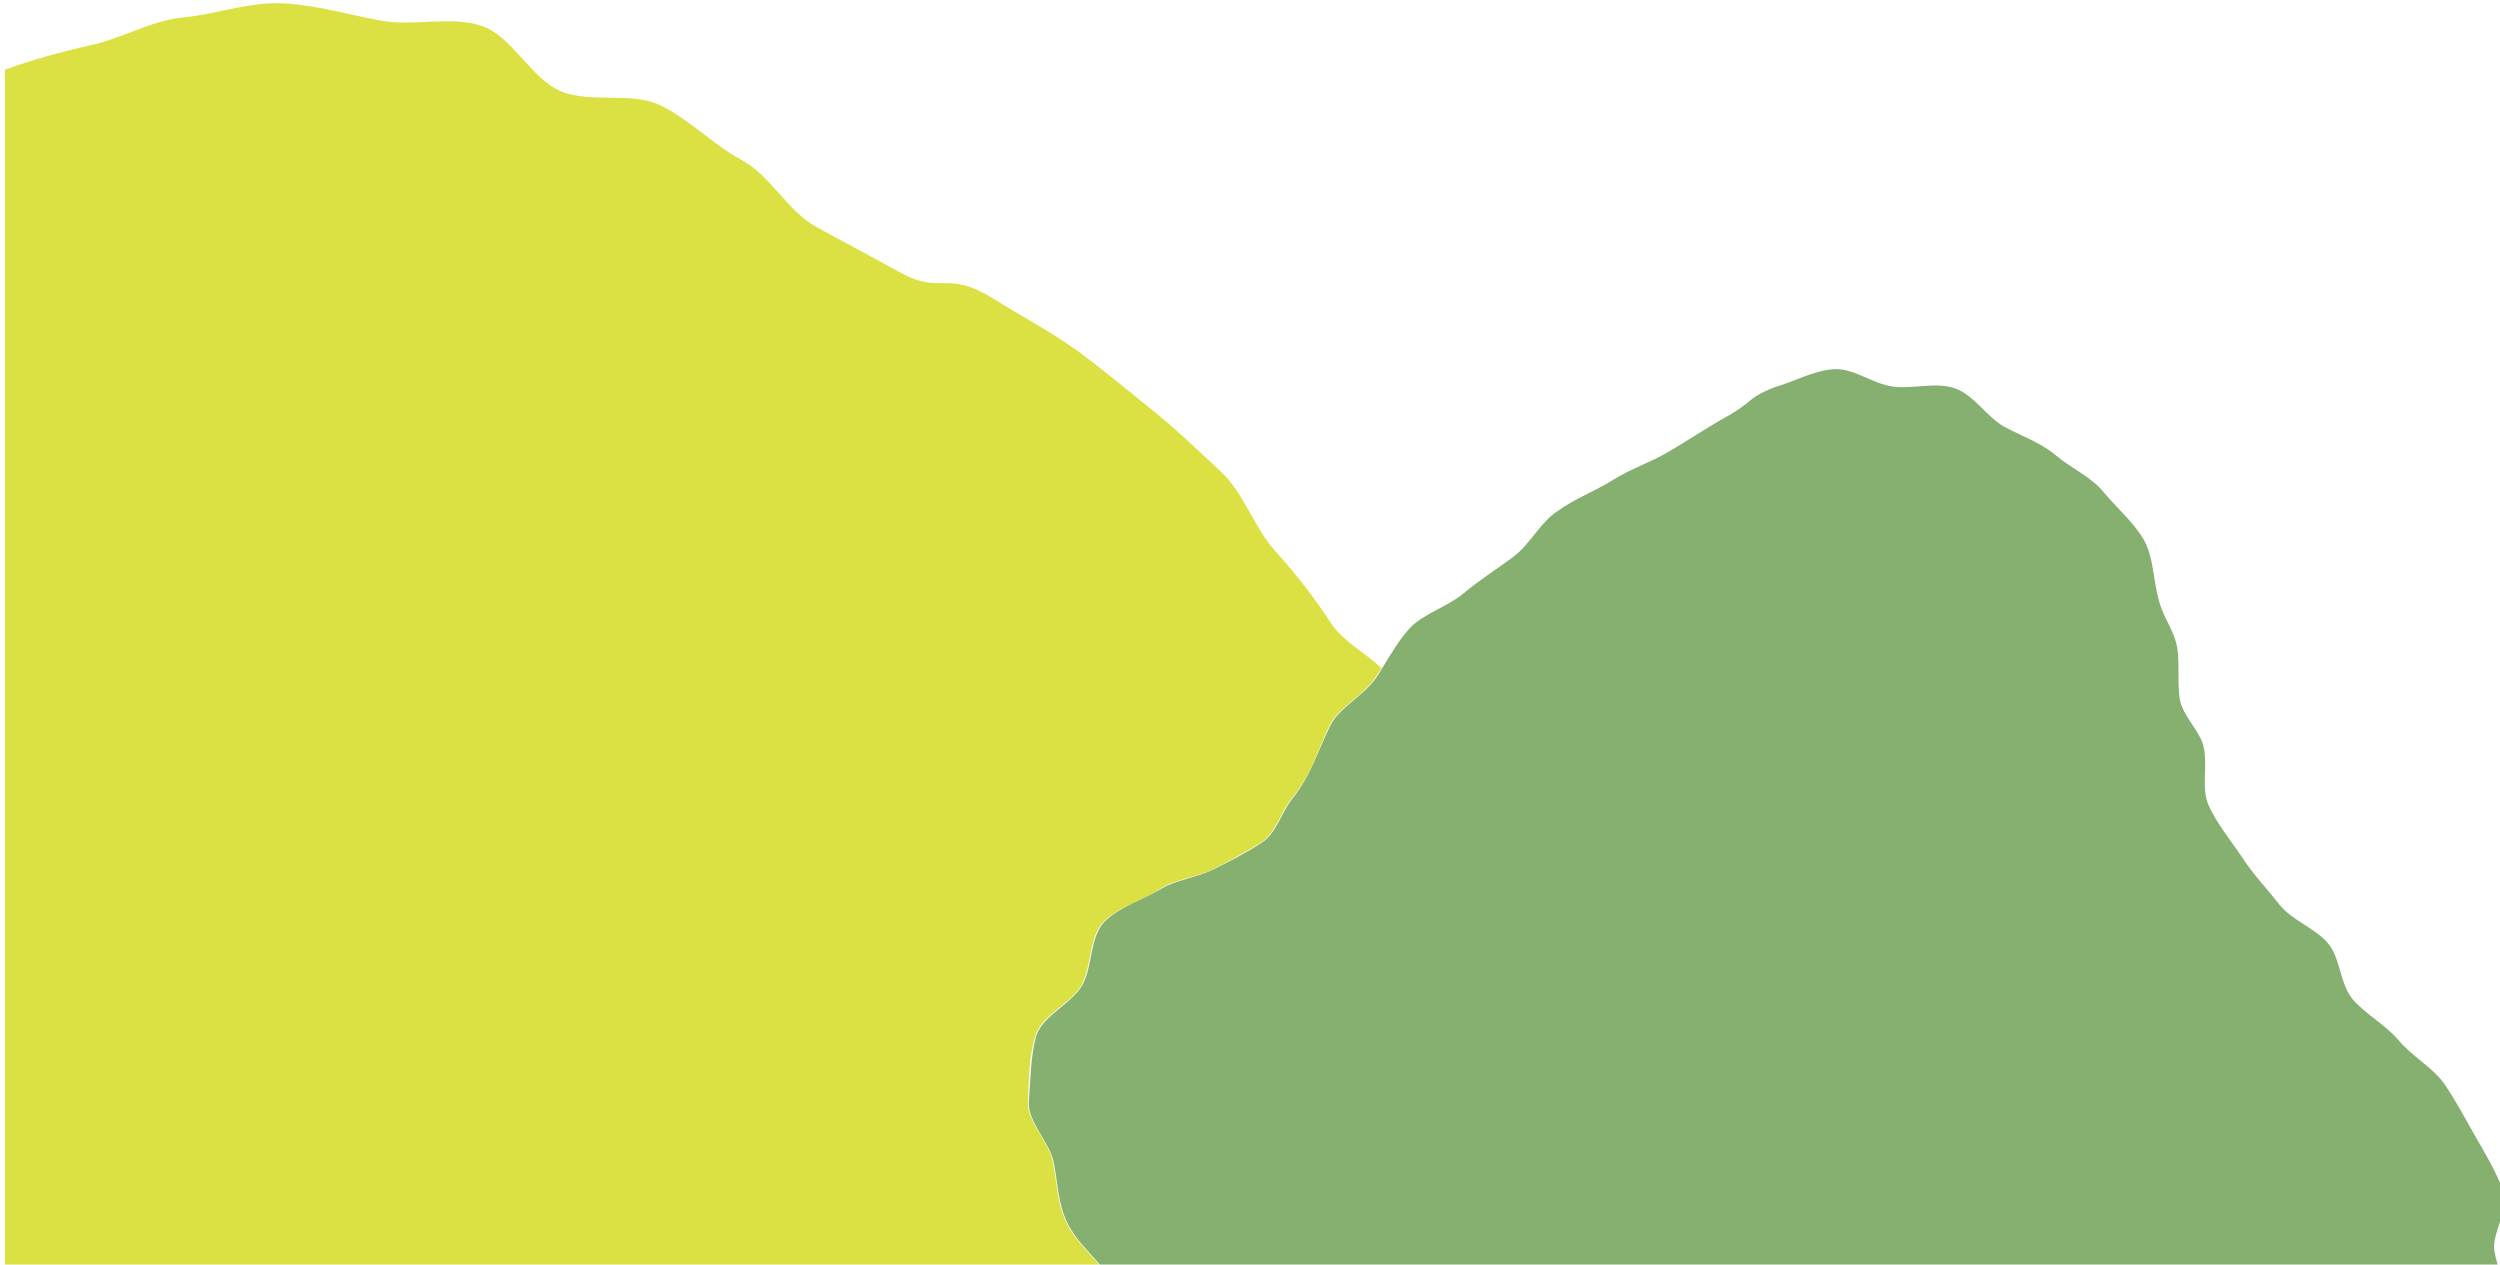 <?xml version="1.0" encoding="utf-8"?>
<!-- Generator: Adobe Illustrator 25.2.1, SVG Export Plug-In . SVG Version: 6.00 Build 0)  -->
<svg version="1.1" id="レイヤー_1" xmlns="http://www.w3.org/2000/svg" xmlns:xlink="http://www.w3.org/1999/xlink" x="0px"
	 y="0px" viewBox="0 0 301.3 152.4" style="enable-background:new 0 0 301.3 152.4;" xml:space="preserve">
<style type="text/css">
	.st0{fill:#DBE143;}
	.st1{fill:#86B070;}
</style>
<g>
	<g>
		<g>
			<path class="st0" d="M22.1,2.1c4-0.4,8-1.9,12-1.7c4,0.2,8,1.4,11.9,2.1c3.8,0.7,8.3-0.6,12,0.6c3.7,1.2,6,6.4,9.6,7.9
				c3.6,1.5,8.5,0,12,1.7c3.5,1.7,6.3,4.7,9.8,6.6c3.4,1.8,5.5,6.1,8.9,8c3.4,1.9,6.9,3.7,10.3,5.6c5,2.7,5.4-0.5,11.3,3.2
				c2.8,1.8,6.3,3.6,9.7,6c2.9,2.1,5.9,4.6,9,7.1c2.9,2.3,5.7,5,8.5,7.6c2.8,2.6,4,6.7,6.5,9.5c2.6,2.9,4.8,5.7,6.8,8.8
				c1.4,2.1,4.1,3.6,6.1,5.4c-0.3,0.5-0.6,0.9-0.9,1.4c-1.6,2.1-4.4,3.5-5.4,5.6c-1.4,3-2.3,6.1-4.5,8.7c-1.4,1.7-1.9,4.2-3.8,5.4
				c-1.8,1.1-3.8,2.2-5.8,3.2c-2,1-4.4,1.1-6.2,2.3c-2.2,1.4-5.1,2.2-6.9,4c-1.8,1.8-1.4,5.4-2.7,7.7c-1.3,2.2-4.8,3.6-5.5,6
				c-0.8,2.4-0.8,5.4-0.9,7.9c-0.2,2.5,2.6,4.9,3,7.4c0.5,2.5,0.5,4.9,1.6,7.2c1,2.1,2.7,3.6,4.2,5.4H0.6l0-144.3
				c3.3-1.2,6.6-2.1,10.1-2.9C14.6,4.7,18.1,2.5,22.1,2.1z"/>
		</g>
		<path class="st1" d="M127,140.1c-0.5-2.5-3.2-4.9-3-7.4c0.2-2.5,0.2-5.5,0.9-7.9c0.8-2.4,4.2-3.8,5.5-6c1.3-2.2,0.9-5.8,2.7-7.7
			c1.8-1.8,4.7-2.7,6.9-4c1.8-1.1,4.2-1.3,6.2-2.3c2-1,4-2,5.8-3.2c1.9-1.2,2.4-3.7,3.8-5.4c2.1-2.6,3-5.6,4.5-8.7
			c1-2.1,3.8-3.5,5.4-5.6c0.3-0.4,0.6-0.9,0.9-1.4c1-1.6,2-3.4,3.4-4.9c1.7-1.7,4.5-2.5,6.4-4.1c1.9-1.6,4-2.9,6-4.4
			c2-1.5,3.2-4.1,5.3-5.5c2.1-1.5,4.5-2.4,6.6-3.7c2.2-1.4,4.7-2.2,6.7-3.4c2.4-1.4,4.5-2.8,6.4-3.9c4.1-2.2,2.9-2.5,6.4-3.9
			c2.4-0.7,4.7-2,7.1-2.2c2.5-0.2,4.8,1.8,7.3,2.1c2.4,0.3,5.1-0.6,7.4,0.2c2.3,0.8,3.8,3.4,5.9,4.6c2.2,1.2,4.4,1.9,6.3,3.5
			c1.9,1.6,4.3,2.6,5.8,4.5c1.6,1.9,3.6,3.6,4.8,5.7c1.2,2.2,1.1,4.9,1.8,7.3c0.5,2,1.9,3.7,2.2,5.7c0.3,2,0,4.1,0.3,6.1
			c0.3,2,2.2,3.6,2.8,5.5c0.7,2.4-0.3,5.2,0.7,7.4c1,2.2,2.6,4.1,4,6.2c1.3,2,3,3.8,4.5,5.7c1.5,1.9,4.2,2.8,5.8,4.6
			c1.6,1.8,1.5,5.1,3.1,6.9c1.6,1.8,3.9,3,5.5,4.9c1.6,1.9,4,3.2,5.4,5.1c1.4,2,2.6,4.3,3.8,6.4c1.2,2.1,2.6,4.4,3.4,6.7
			c0.7,2.1-1.3,4.9-1.1,7c0.1,0.7,0.3,1.4,0.5,2.1H132.8c-1.5-1.8-3.2-3.3-4.2-5.4C127.5,145,127.5,142.7,127,140.1z"/>
	</g>
</g>
</svg>
